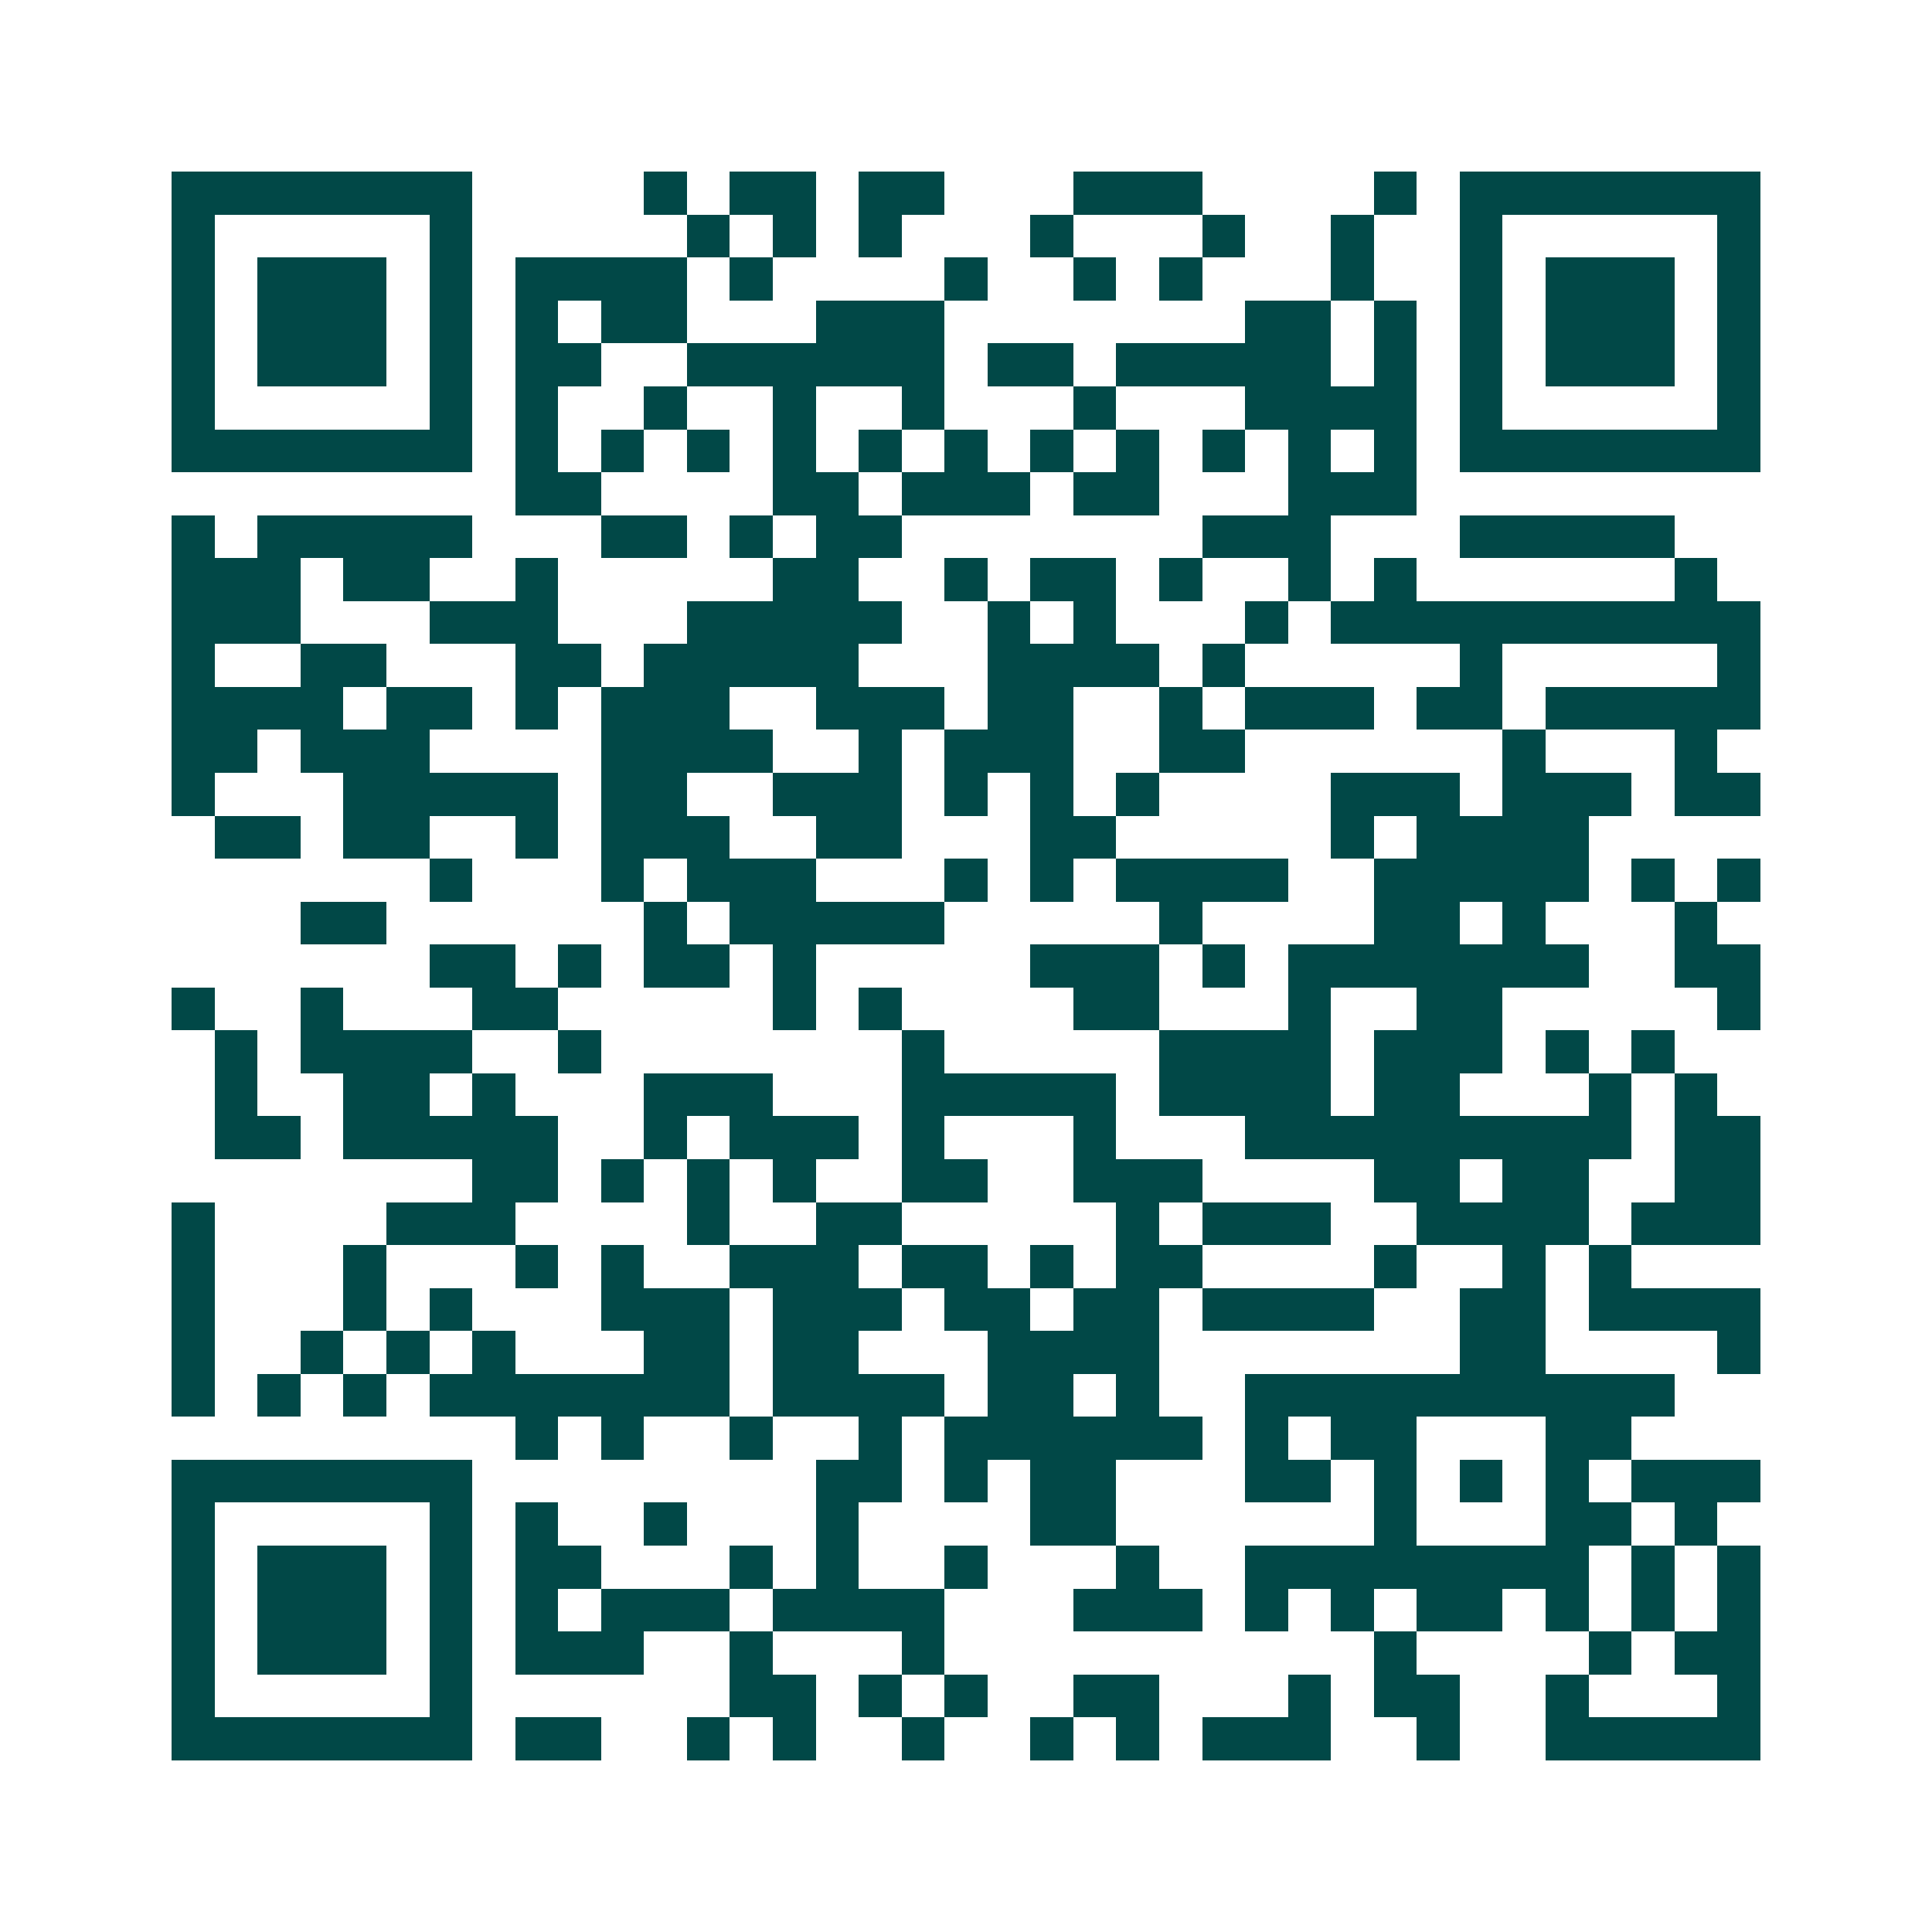 <svg xmlns="http://www.w3.org/2000/svg" width="200" height="200" viewBox="0 0 45 45" shape-rendering="crispEdges"><path fill="#ffffff" d="M0 0h45v45H0z"/><path stroke="#014847" d="M4 4.5h7m4 0h1m1 0h2m1 0h2m3 0h3m4 0h1m1 0h7M4 5.5h1m5 0h1m5 0h1m1 0h1m1 0h1m3 0h1m3 0h1m2 0h1m2 0h1m5 0h1M4 6.5h1m1 0h3m1 0h1m1 0h4m1 0h1m4 0h1m2 0h1m1 0h1m3 0h1m2 0h1m1 0h3m1 0h1M4 7.5h1m1 0h3m1 0h1m1 0h1m1 0h2m3 0h3m7 0h2m1 0h1m1 0h1m1 0h3m1 0h1M4 8.5h1m1 0h3m1 0h1m1 0h2m2 0h6m1 0h2m1 0h5m1 0h1m1 0h1m1 0h3m1 0h1M4 9.5h1m5 0h1m1 0h1m2 0h1m2 0h1m2 0h1m3 0h1m3 0h4m1 0h1m5 0h1M4 10.5h7m1 0h1m1 0h1m1 0h1m1 0h1m1 0h1m1 0h1m1 0h1m1 0h1m1 0h1m1 0h1m1 0h1m1 0h7M12 11.5h2m4 0h2m1 0h3m1 0h2m3 0h3M4 12.5h1m1 0h5m3 0h2m1 0h1m1 0h2m7 0h3m3 0h5M4 13.5h3m1 0h2m2 0h1m5 0h2m2 0h1m1 0h2m1 0h1m2 0h1m1 0h1m6 0h1M4 14.5h3m3 0h3m3 0h5m2 0h1m1 0h1m3 0h1m1 0h10M4 15.5h1m2 0h2m3 0h2m1 0h5m3 0h4m1 0h1m5 0h1m5 0h1M4 16.5h4m1 0h2m1 0h1m1 0h3m2 0h3m1 0h2m2 0h1m1 0h3m1 0h2m1 0h5M4 17.5h2m1 0h3m4 0h4m2 0h1m1 0h3m2 0h2m6 0h1m3 0h1M4 18.5h1m3 0h5m1 0h2m2 0h3m1 0h1m1 0h1m1 0h1m4 0h3m1 0h3m1 0h2M5 19.5h2m1 0h2m2 0h1m1 0h3m2 0h2m3 0h2m5 0h1m1 0h4M10 20.5h1m3 0h1m1 0h3m3 0h1m1 0h1m1 0h4m2 0h5m1 0h1m1 0h1M7 21.5h2m6 0h1m1 0h5m5 0h1m4 0h2m1 0h1m3 0h1M10 22.5h2m1 0h1m1 0h2m1 0h1m5 0h3m1 0h1m1 0h7m2 0h2M4 23.5h1m2 0h1m3 0h2m5 0h1m1 0h1m4 0h2m3 0h1m2 0h2m5 0h1M5 24.5h1m1 0h4m2 0h1m7 0h1m5 0h4m1 0h3m1 0h1m1 0h1M5 25.5h1m2 0h2m1 0h1m3 0h3m3 0h5m1 0h4m1 0h2m3 0h1m1 0h1M5 26.5h2m1 0h5m2 0h1m1 0h3m1 0h1m3 0h1m3 0h9m1 0h2M11 27.5h2m1 0h1m1 0h1m1 0h1m2 0h2m2 0h3m4 0h2m1 0h2m2 0h2M4 28.5h1m4 0h3m4 0h1m2 0h2m5 0h1m1 0h3m2 0h4m1 0h3M4 29.5h1m3 0h1m3 0h1m1 0h1m2 0h3m1 0h2m1 0h1m1 0h2m4 0h1m2 0h1m1 0h1M4 30.5h1m3 0h1m1 0h1m3 0h3m1 0h3m1 0h2m1 0h2m1 0h4m2 0h2m1 0h4M4 31.5h1m2 0h1m1 0h1m1 0h1m3 0h2m1 0h2m3 0h4m7 0h2m4 0h1M4 32.5h1m1 0h1m1 0h1m1 0h7m1 0h4m1 0h2m1 0h1m2 0h10M12 33.5h1m1 0h1m2 0h1m2 0h1m1 0h6m1 0h1m1 0h2m3 0h2M4 34.5h7m8 0h2m1 0h1m1 0h2m3 0h2m1 0h1m1 0h1m1 0h1m1 0h3M4 35.5h1m5 0h1m1 0h1m2 0h1m3 0h1m4 0h2m6 0h1m3 0h2m1 0h1M4 36.5h1m1 0h3m1 0h1m1 0h2m3 0h1m1 0h1m2 0h1m3 0h1m2 0h8m1 0h1m1 0h1M4 37.5h1m1 0h3m1 0h1m1 0h1m1 0h3m1 0h4m3 0h3m1 0h1m1 0h1m1 0h2m1 0h1m1 0h1m1 0h1M4 38.5h1m1 0h3m1 0h1m1 0h3m2 0h1m3 0h1m10 0h1m4 0h1m1 0h2M4 39.5h1m5 0h1m6 0h2m1 0h1m1 0h1m2 0h2m3 0h1m1 0h2m2 0h1m3 0h1M4 40.5h7m1 0h2m2 0h1m1 0h1m2 0h1m2 0h1m1 0h1m1 0h3m2 0h1m2 0h5"/></svg>
